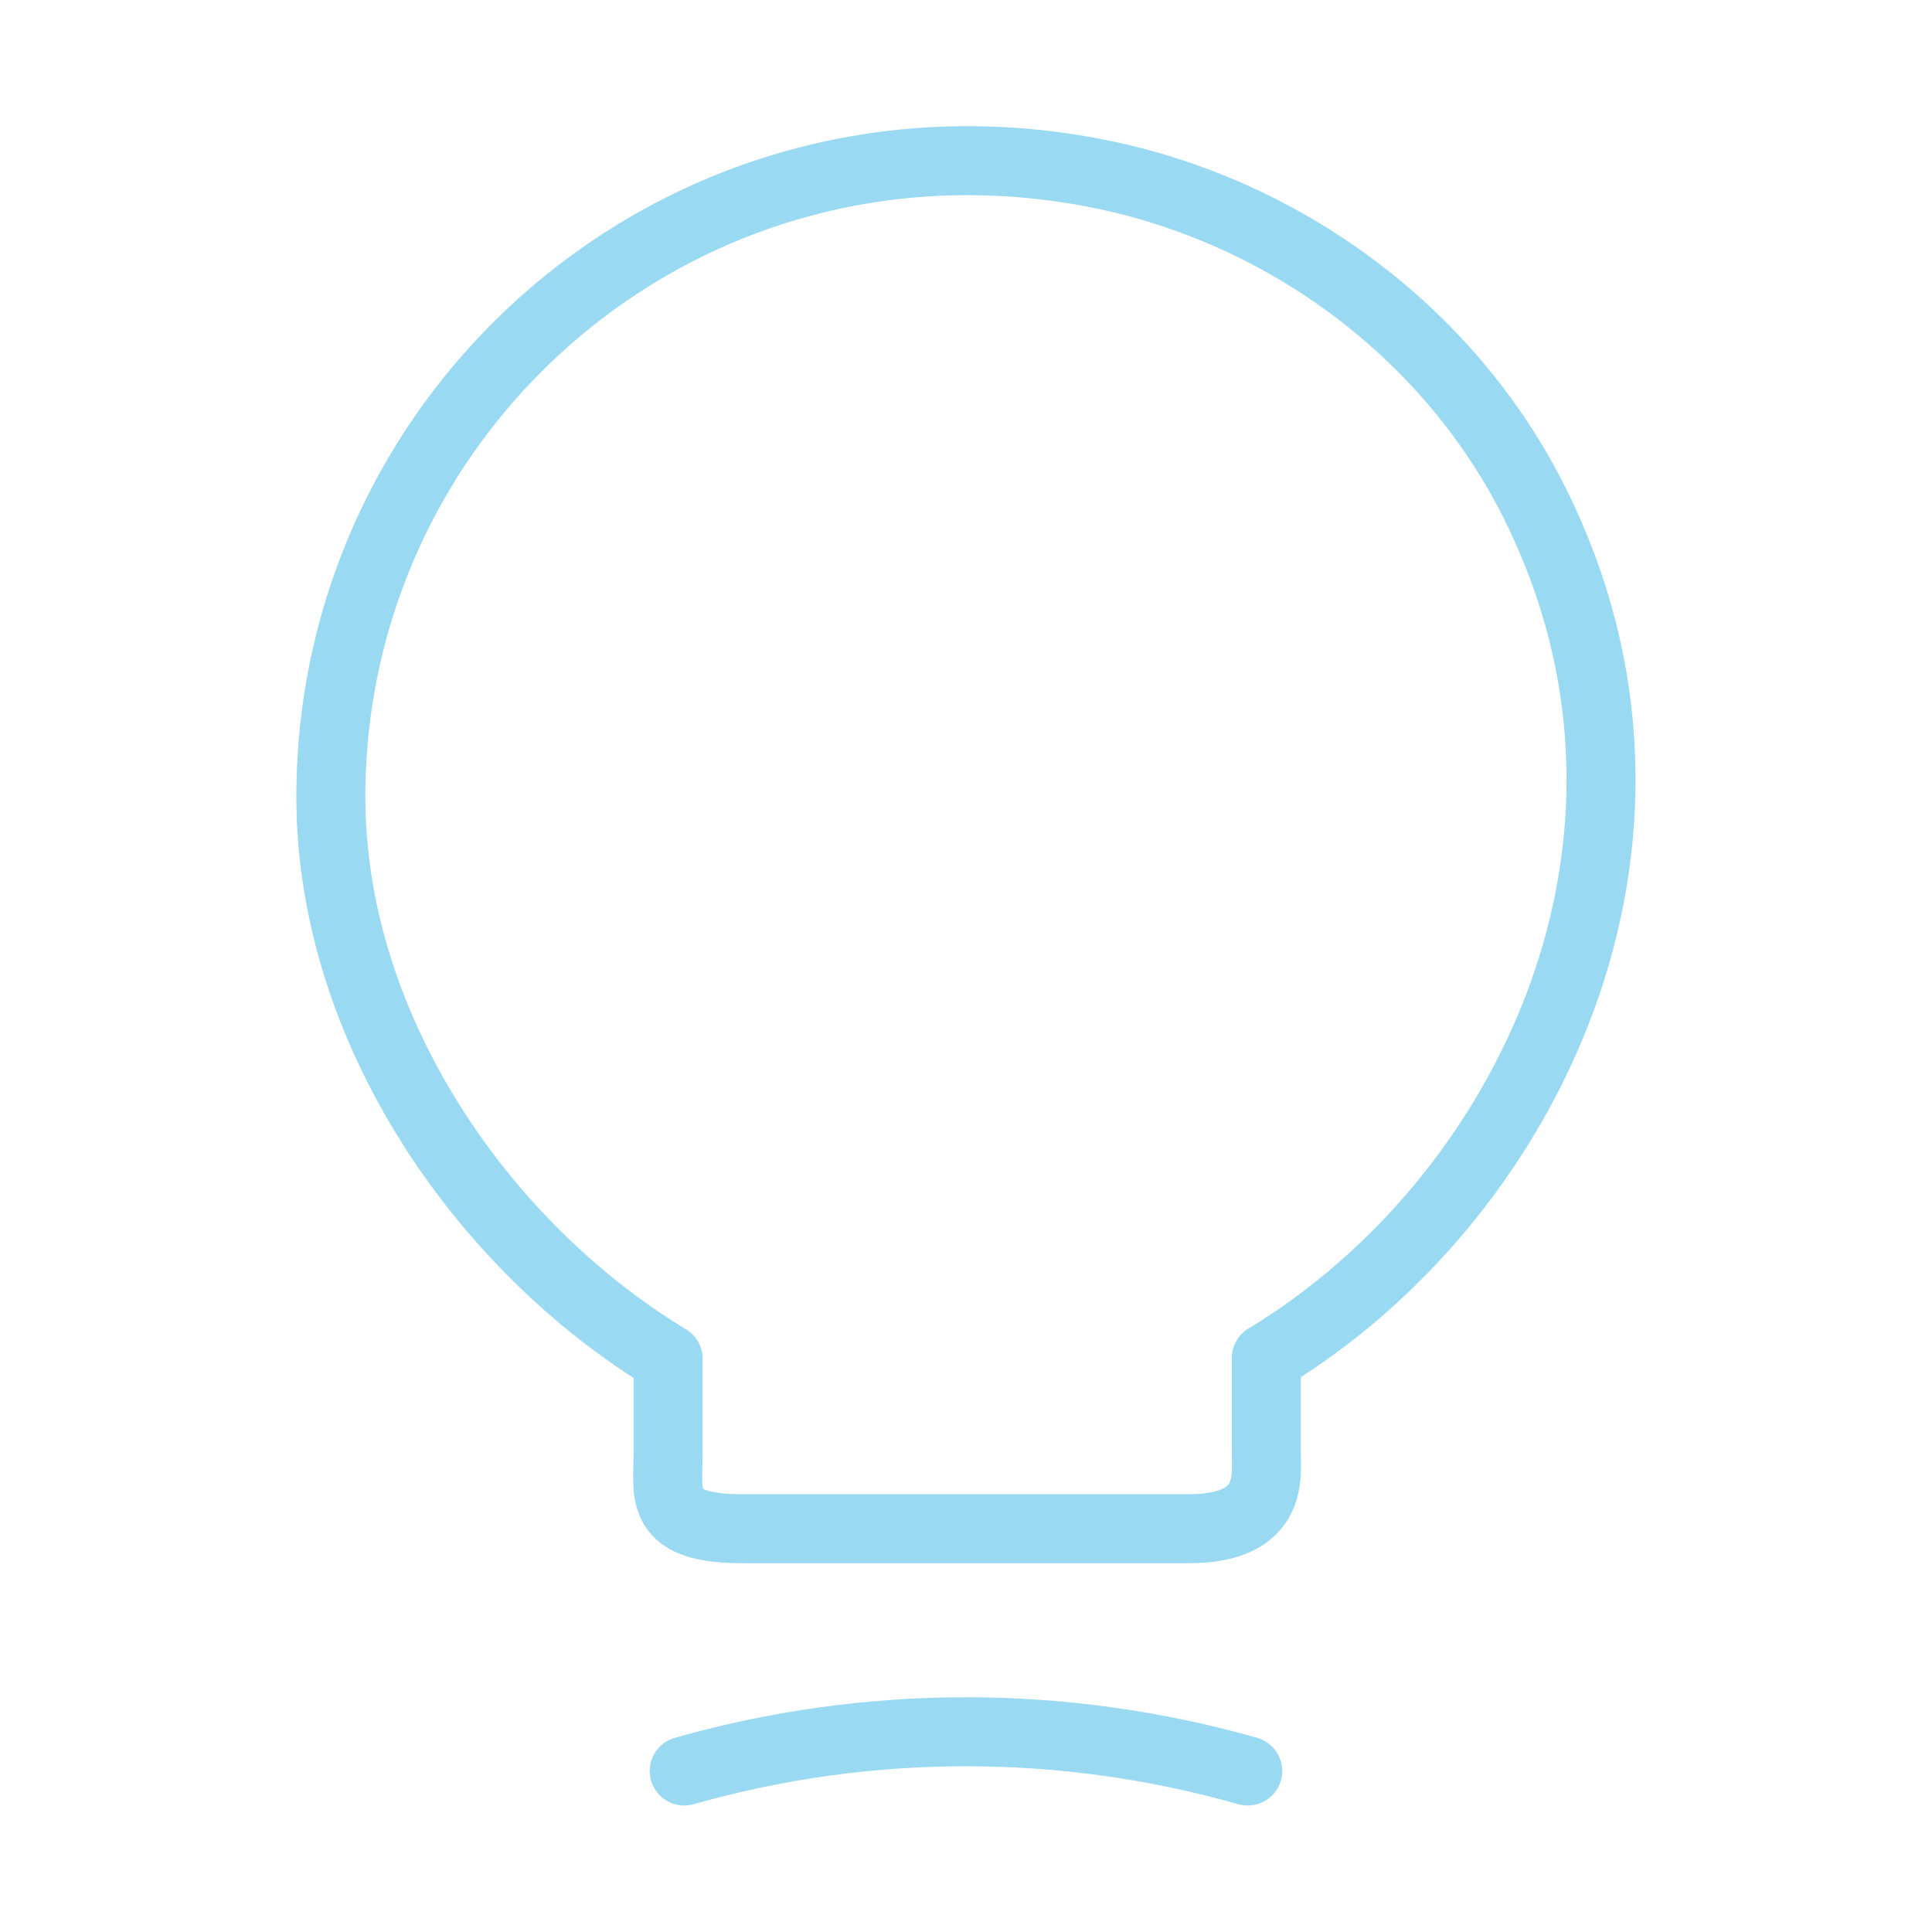 <?xml version="1.0" encoding="UTF-8"?>
<svg xmlns="http://www.w3.org/2000/svg" width="28" height="28" viewBox="0 0 28 28" fill="none">
  <path d="M9.683 21.047V19.693C7 18.072 4.795 14.91 4.795 11.55C4.795 5.775 10.103 1.248 16.1 2.555C18.737 3.138 21.047 4.888 22.248 7.303C24.687 12.203 22.12 17.407 18.352 19.682V21.035C18.352 21.373 18.48 22.155 17.232 22.155H10.803C9.52 22.167 9.683 21.665 9.683 21.047Z" stroke="#99D9F2" stroke-linecap="round" stroke-linejoin="round"></path>
  <path d="M9.916 25.667C12.588 24.908 15.411 24.908 18.083 25.667" stroke="#99D9F2" stroke-linecap="round" stroke-linejoin="round"></path>
</svg>
